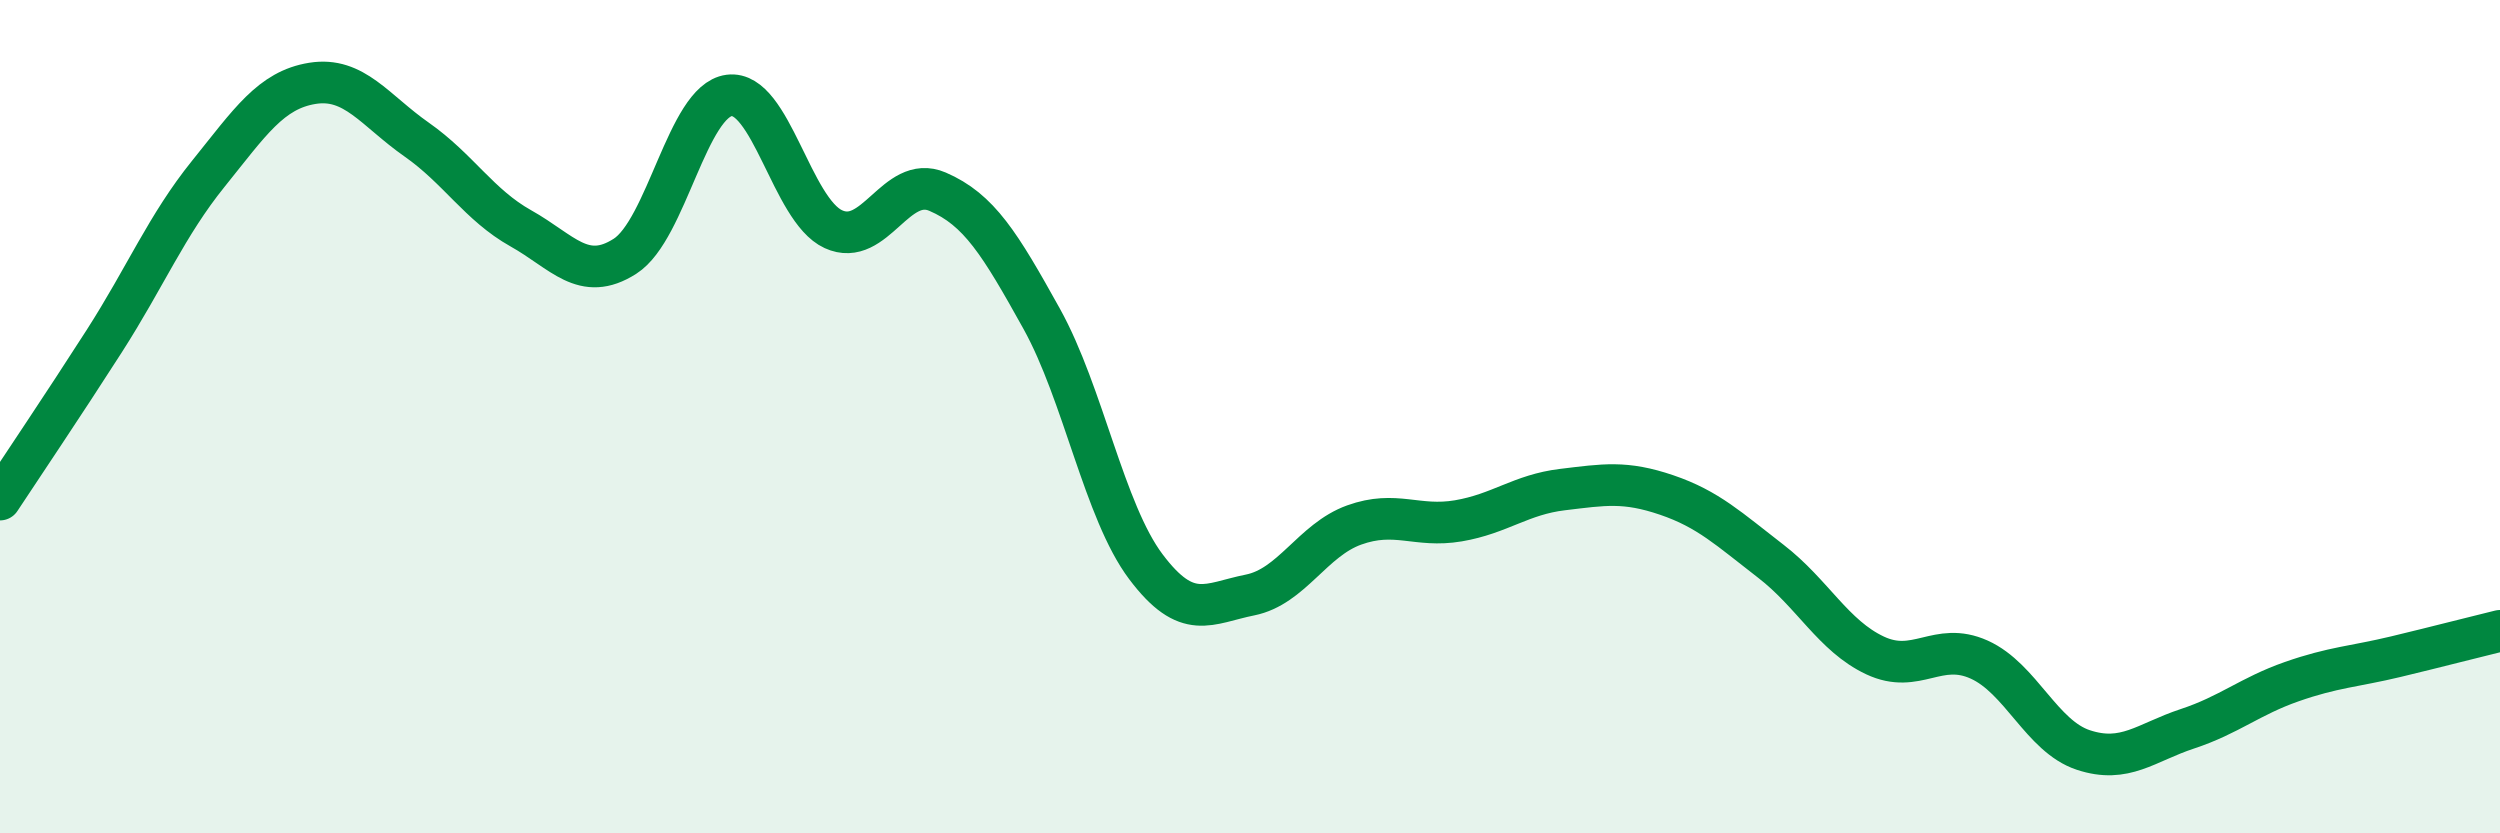 
    <svg width="60" height="20" viewBox="0 0 60 20" xmlns="http://www.w3.org/2000/svg">
      <path
        d="M 0,11.99 C 0.5,11.23 1.5,9.75 2.5,8.19 C 3.5,6.63 4,5.41 5,4.17 C 6,2.93 6.5,2.16 7.5,2 C 8.5,1.84 9,2.65 10,3.35 C 11,4.05 11.5,4.92 12.5,5.48 C 13.5,6.04 14,6.79 15,6.15 C 16,5.51 16.5,2.42 17.5,2.29 C 18.5,2.16 19,5.04 20,5.5 C 21,5.96 21.5,4.17 22.5,4.6 C 23.5,5.03 24,5.85 25,7.65 C 26,9.45 26.5,12.27 27.5,13.6 C 28.5,14.93 29,14.48 30,14.28 C 31,14.08 31.5,12.96 32.5,12.6 C 33.5,12.24 34,12.67 35,12.5 C 36,12.33 36.5,11.87 37.5,11.75 C 38.5,11.63 39,11.54 40,11.88 C 41,12.22 41.5,12.7 42.5,13.47 C 43.5,14.24 44,15.26 45,15.73 C 46,16.2 46.5,15.38 47.5,15.83 C 48.5,16.28 49,17.67 50,18 C 51,18.33 51.5,17.82 52.5,17.49 C 53.5,17.16 54,16.71 55,16.36 C 56,16.01 56.5,16 57.5,15.76 C 58.5,15.52 59.5,15.26 60,15.14L60 20L0 20Z"
        fill="#008740"
        opacity="0.1"
        stroke-linecap="round"
        stroke-linejoin="round"
      />
      <path
        d="M 0,11.99 C 0.5,11.23 1.5,9.75 2.5,8.19 C 3.5,6.63 4,5.41 5,4.17 C 6,2.93 6.5,2.16 7.5,2 C 8.5,1.84 9,2.65 10,3.35 C 11,4.05 11.5,4.92 12.5,5.48 C 13.5,6.04 14,6.79 15,6.15 C 16,5.51 16.5,2.42 17.5,2.29 C 18.5,2.16 19,5.04 20,5.5 C 21,5.96 21.5,4.17 22.5,4.6 C 23.5,5.03 24,5.85 25,7.65 C 26,9.45 26.5,12.27 27.5,13.6 C 28.5,14.93 29,14.48 30,14.28 C 31,14.08 31.5,12.96 32.5,12.6 C 33.5,12.24 34,12.67 35,12.5 C 36,12.33 36.5,11.87 37.5,11.75 C 38.5,11.63 39,11.54 40,11.88 C 41,12.22 41.5,12.7 42.5,13.47 C 43.5,14.24 44,15.26 45,15.73 C 46,16.2 46.5,15.38 47.5,15.83 C 48.5,16.28 49,17.67 50,18 C 51,18.33 51.5,17.82 52.5,17.49 C 53.5,17.16 54,16.71 55,16.36 C 56,16.01 56.5,16 57.5,15.76 C 58.5,15.52 59.5,15.26 60,15.14"
        stroke="#008740"
        stroke-width="1"
        fill="none"
        stroke-linecap="round"
        stroke-linejoin="round"
      />
    </svg>
  